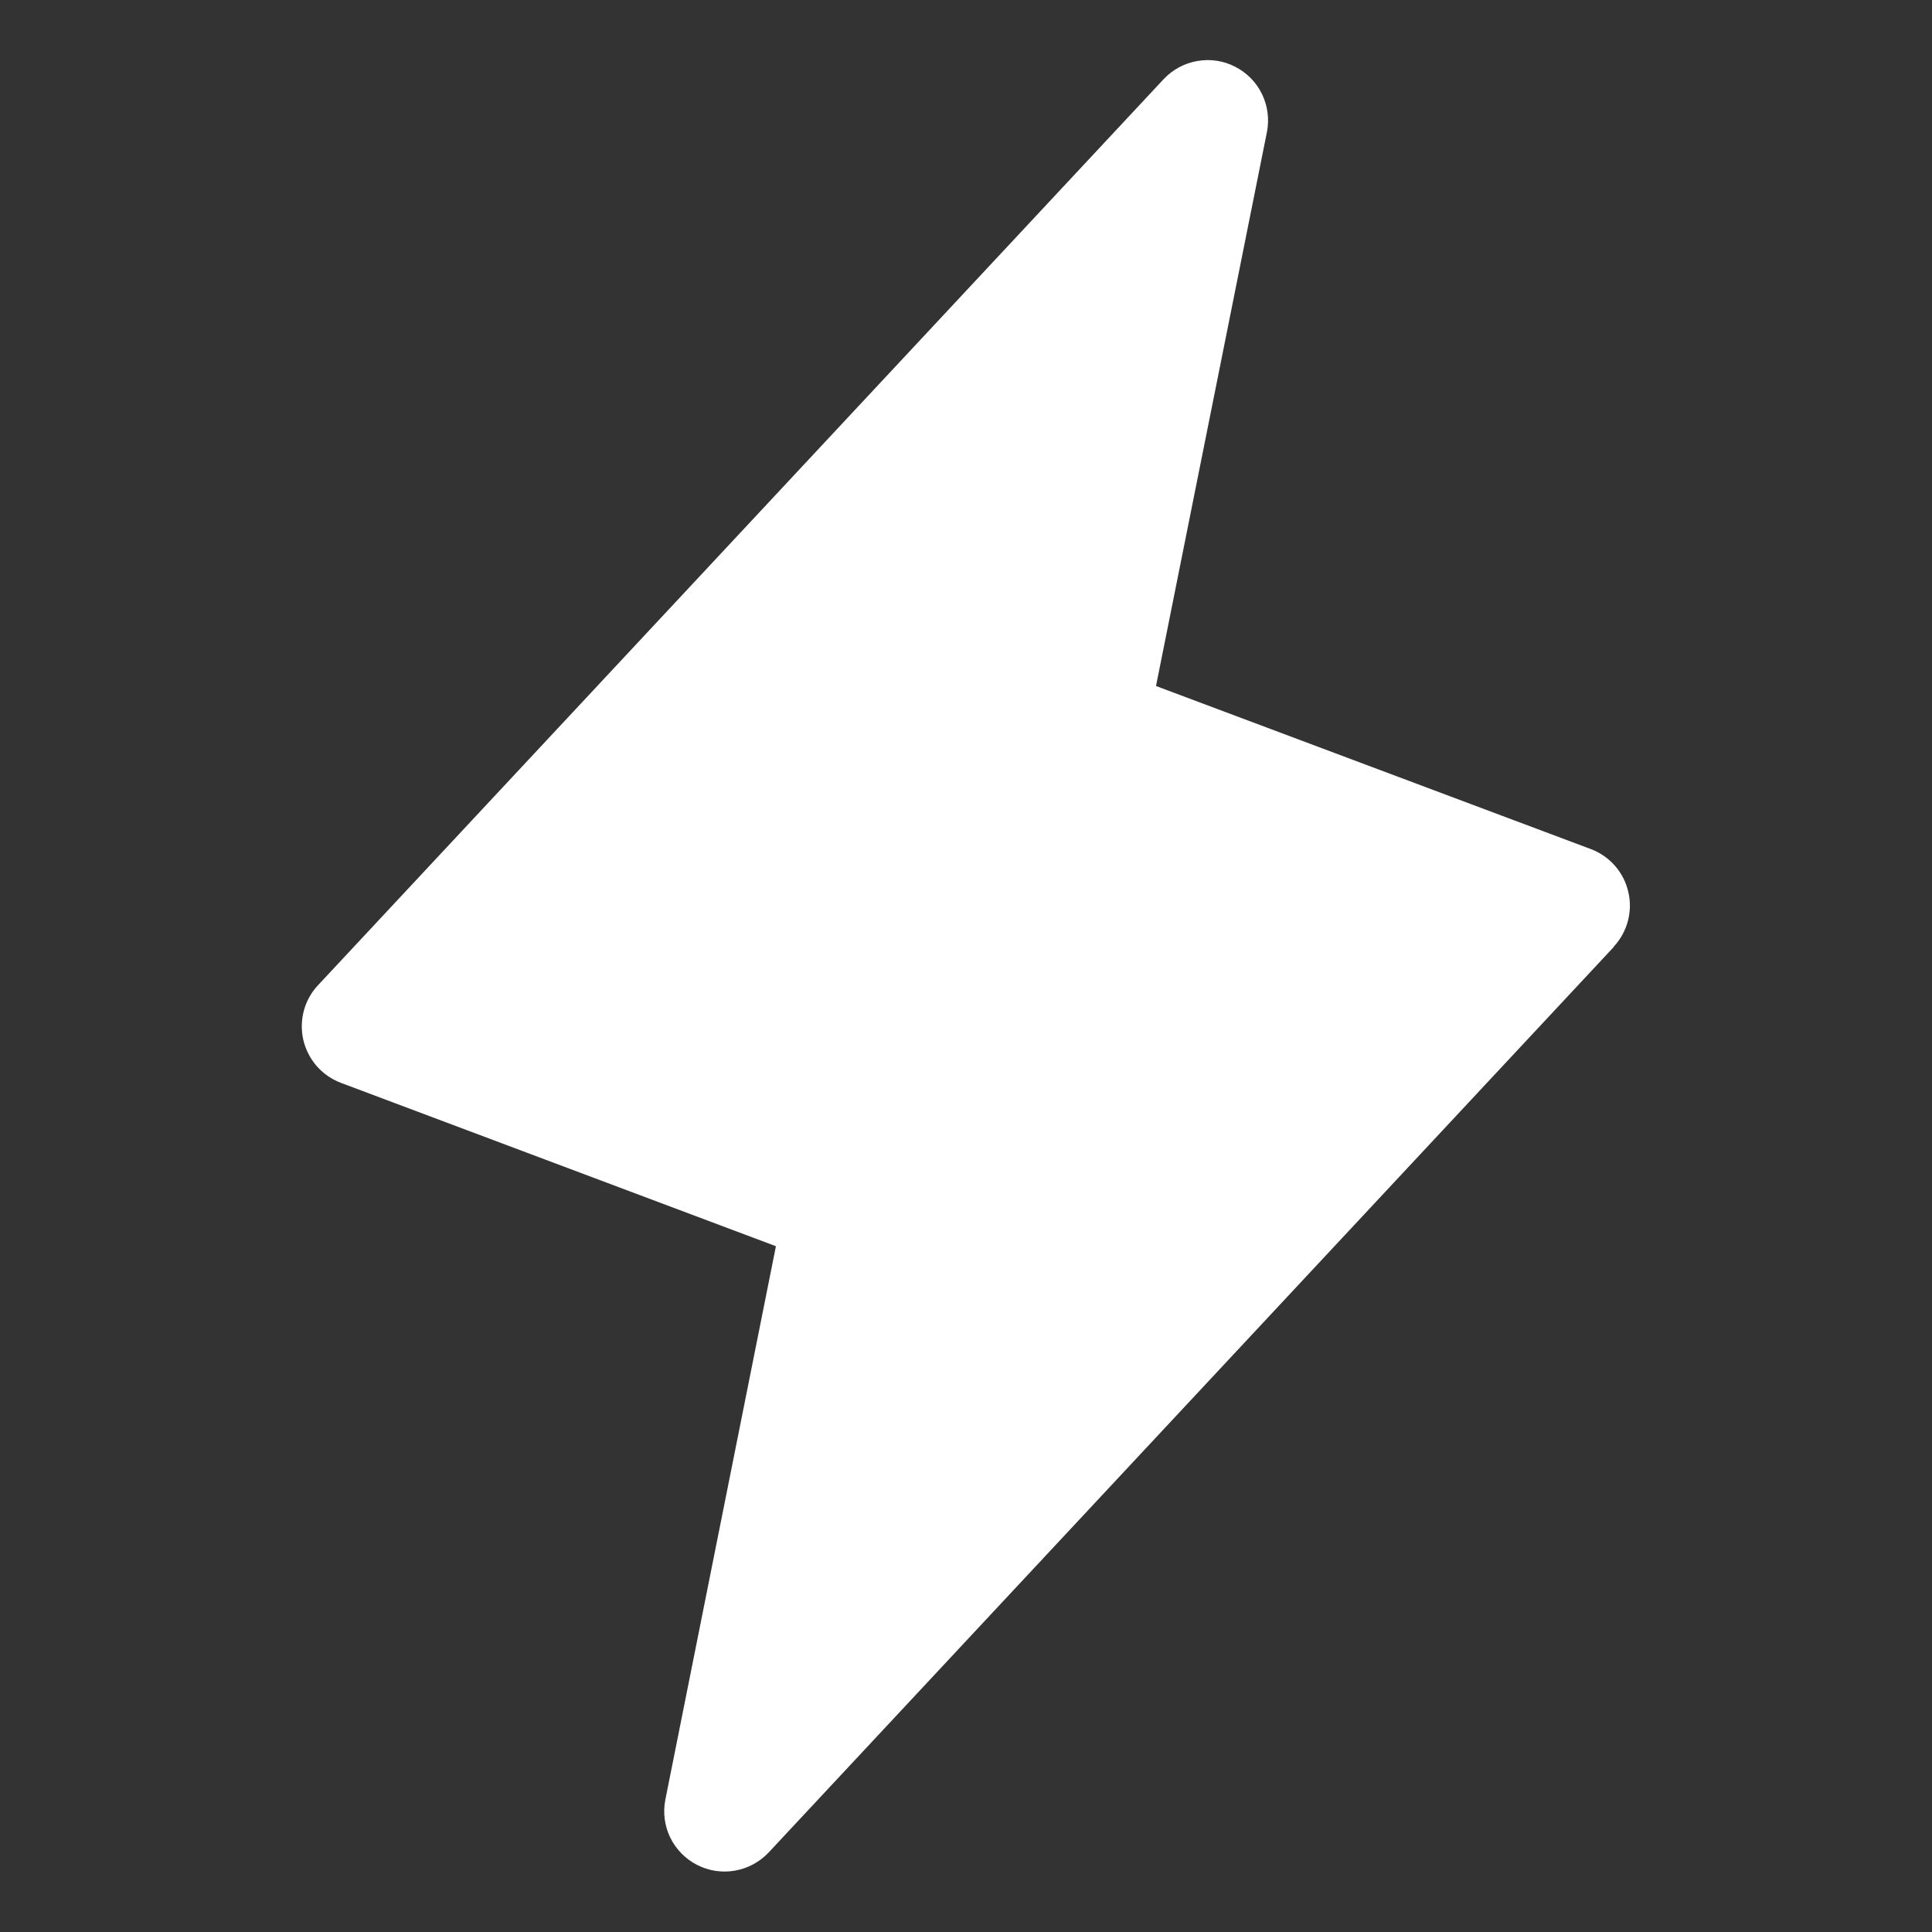 <svg width="26" height="26" viewBox="0 0 26 26" fill="none" xmlns="http://www.w3.org/2000/svg">
<rect x="0" y="0" width="26" height="26" fill="#333333" stroke="none"/>
<path d="M21.719 12.742L10.344 24.93C10.223 25.058 10.064 25.144 9.891 25.174C9.717 25.205 9.538 25.178 9.381 25.097C9.224 25.017 9.098 24.888 9.02 24.73C8.943 24.571 8.92 24.392 8.954 24.219L10.442 16.771L4.589 14.573C4.464 14.526 4.352 14.449 4.263 14.348C4.175 14.247 4.113 14.126 4.082 13.995C4.052 13.864 4.055 13.728 4.09 13.598C4.125 13.469 4.192 13.35 4.285 13.253L15.66 1.065C15.78 0.937 15.939 0.851 16.113 0.821C16.287 0.79 16.465 0.817 16.622 0.898C16.779 0.978 16.906 1.107 16.983 1.265C17.06 1.424 17.084 1.603 17.05 1.776L15.557 9.232L21.41 11.427C21.535 11.474 21.646 11.552 21.734 11.652C21.822 11.752 21.883 11.873 21.913 12.003C21.944 12.133 21.941 12.268 21.907 12.397C21.872 12.526 21.806 12.645 21.715 12.742H21.719Z" fill="white"/>
</svg>
